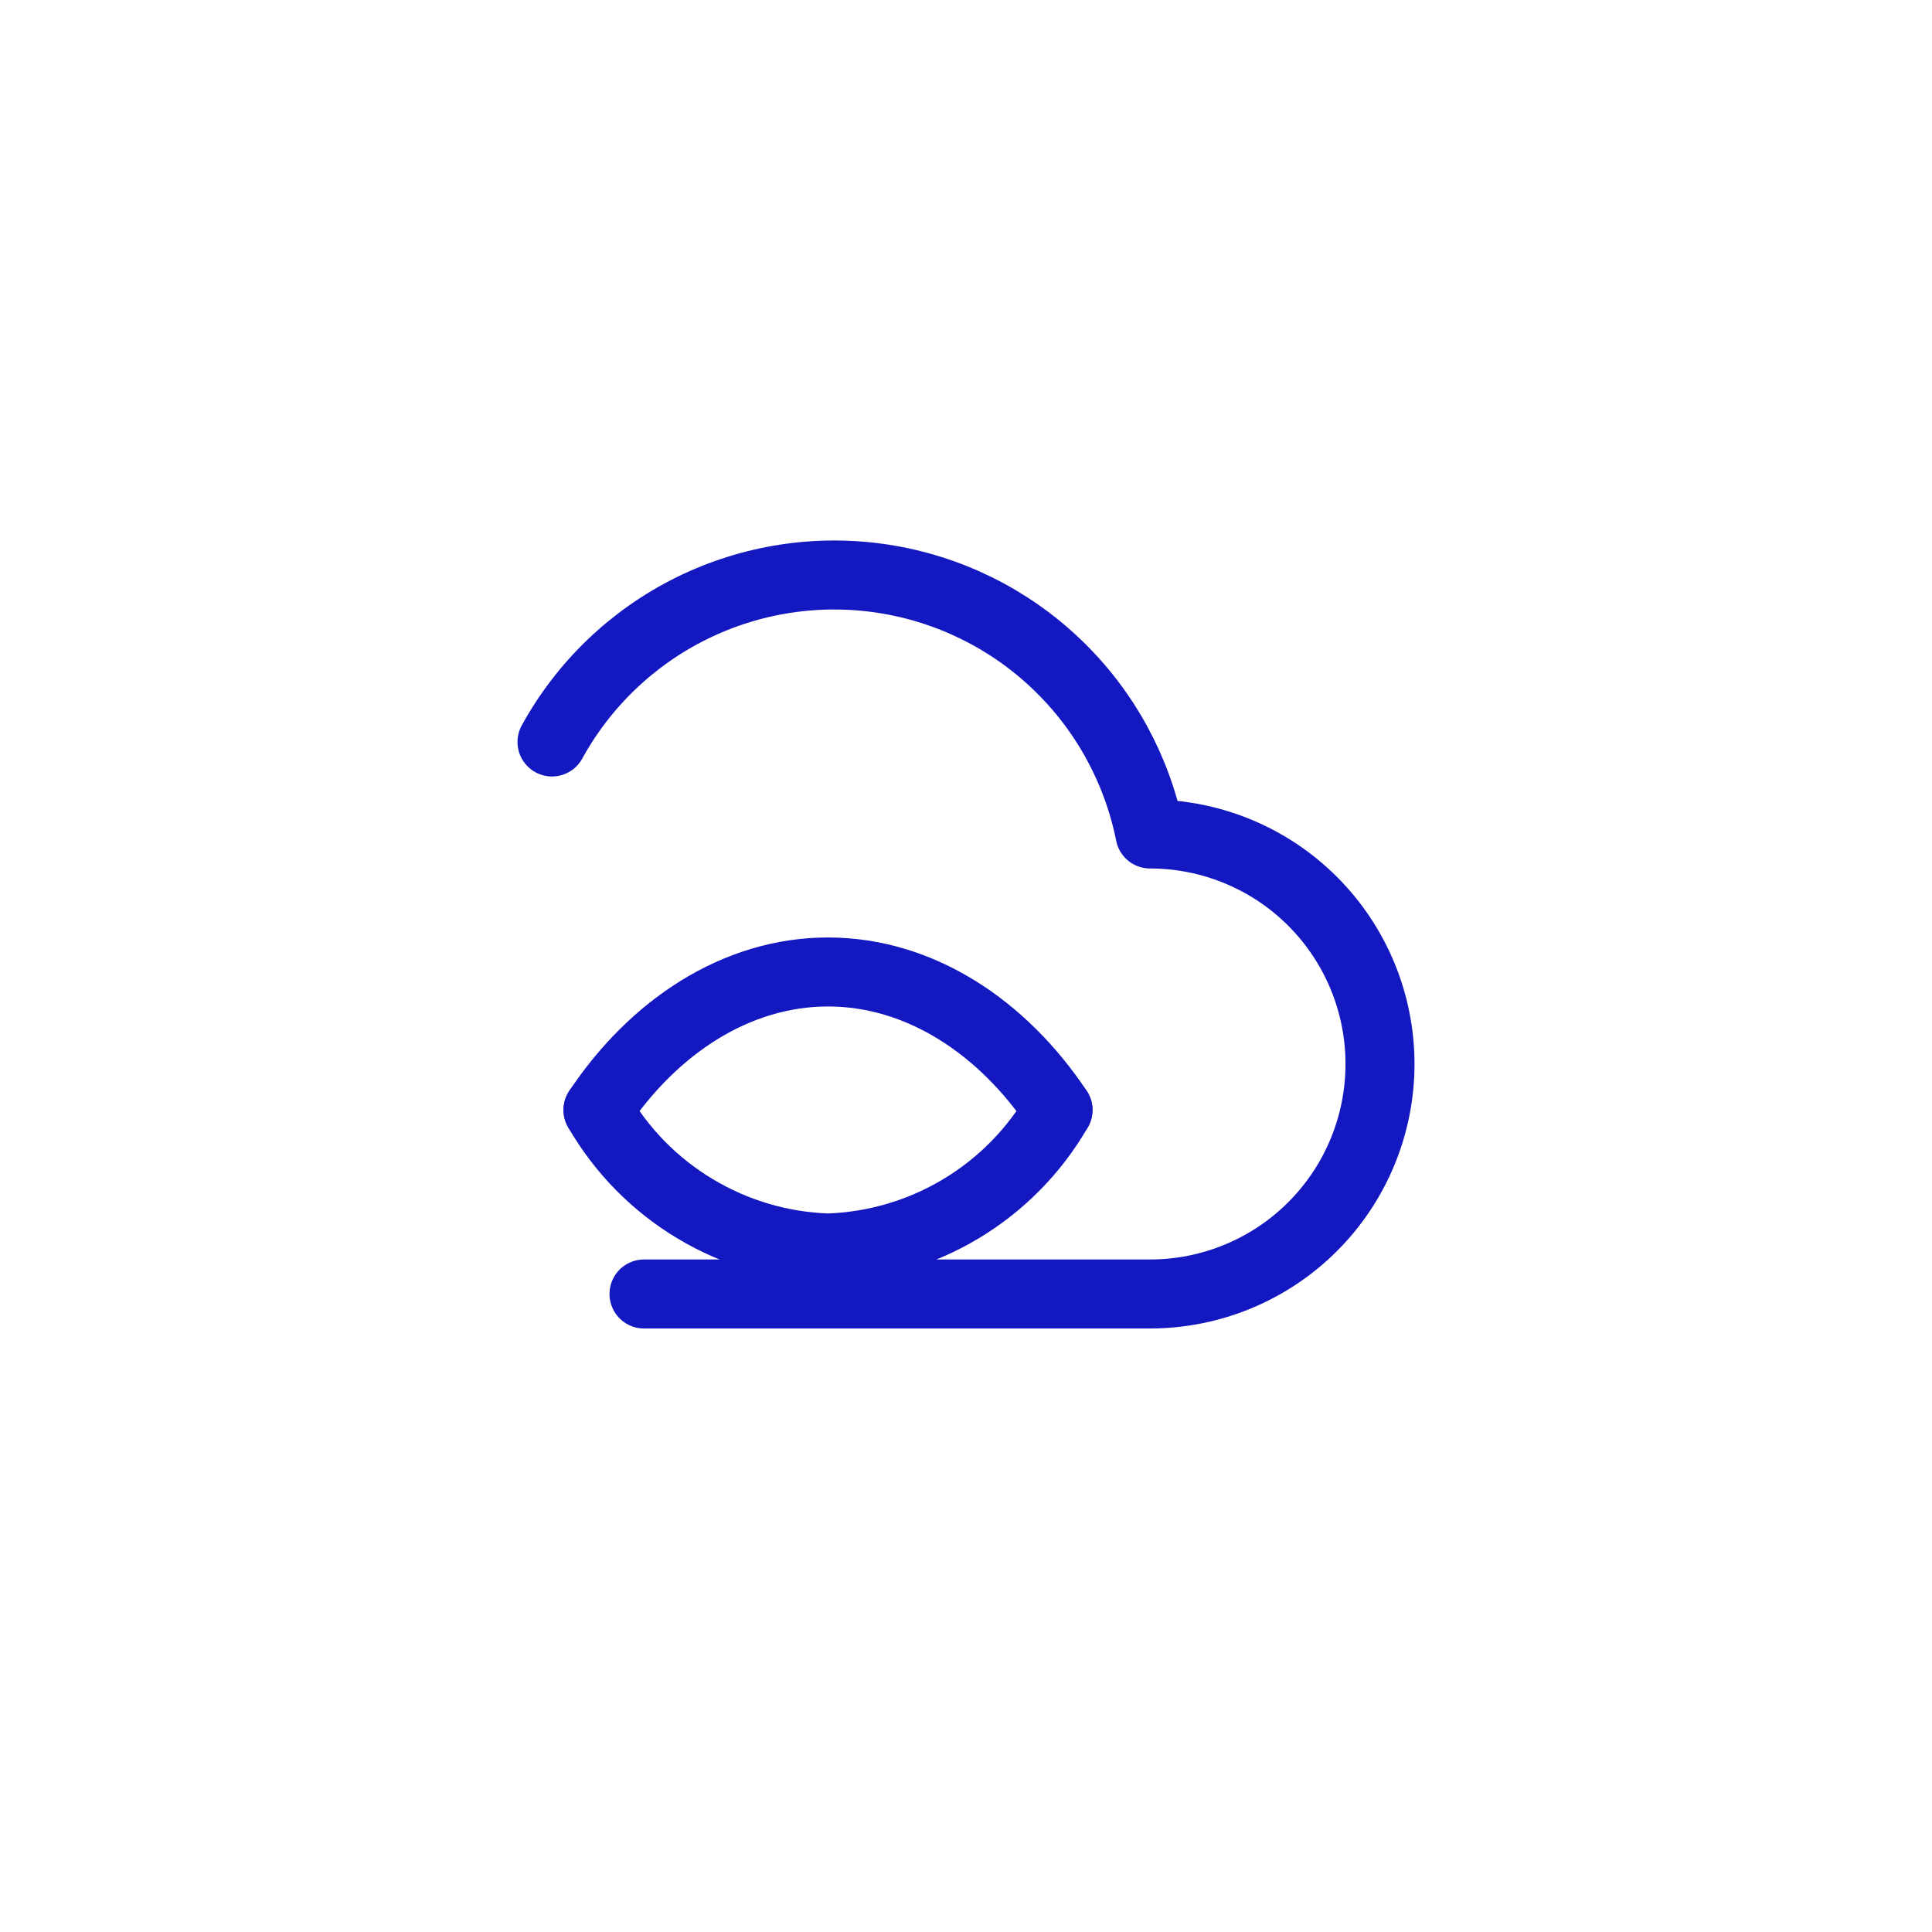 <?xml version="1.0" encoding="UTF-8"?> <svg xmlns="http://www.w3.org/2000/svg" width="84" height="84" viewBox="0 0 84 84" fill="none"><g filter="url(#filter0_d_1990_1692)"><circle cx="42" cy="38" r="32" fill="white"></circle><path d="M28 52.26H50C52.652 52.26 55.196 51.206 57.071 49.331C58.946 47.456 60 44.912 60 42.26C60 39.608 58.946 37.064 57.071 35.189C55.196 33.313 52.652 32.26 50 32.26C49.438 29.444 48.023 26.869 45.948 24.884C43.873 22.898 41.238 21.599 38.4 21.163C35.561 20.726 32.657 21.173 30.081 22.442C27.506 23.712 25.383 25.743 24 28.26" stroke="#1418C0" stroke-width="3" stroke-linecap="round" stroke-linejoin="round"></path><path d="M26 44.26C28.4 40.66 32 38.26 36 38.26C40 38.26 43.6 40.66 46 44.26" stroke="#1418C0" stroke-width="3" stroke-linecap="round" stroke-linejoin="round"></path><path d="M26 44.26C27.019 46.028 28.472 47.507 30.222 48.556C31.972 49.606 33.961 50.193 36 50.26C38.039 50.193 40.028 49.606 41.778 48.556C43.528 47.507 44.981 46.028 46 44.26" stroke="#1418C0" stroke-width="3" stroke-linecap="round" stroke-linejoin="round"></path></g><defs><filter id="filter0_d_1990_1692" x="0" y="0" width="84" height="84" filterUnits="userSpaceOnUse" color-interpolation-filters="sRGB"><feFlood flood-opacity="0" result="BackgroundImageFix"></feFlood><feColorMatrix in="SourceAlpha" type="matrix" values="0 0 0 0 0 0 0 0 0 0 0 0 0 0 0 0 0 0 127 0" result="hardAlpha"></feColorMatrix><feOffset dy="4"></feOffset><feGaussianBlur stdDeviation="5"></feGaussianBlur><feColorMatrix type="matrix" values="0 0 0 0 0.075 0 0 0 0 0.094 0 0 0 0 0.784 0 0 0 0.2 0"></feColorMatrix><feBlend mode="normal" in2="BackgroundImageFix" result="effect1_dropShadow_1990_1692"></feBlend><feBlend mode="normal" in="SourceGraphic" in2="effect1_dropShadow_1990_1692" result="shape"></feBlend></filter></defs></svg> 